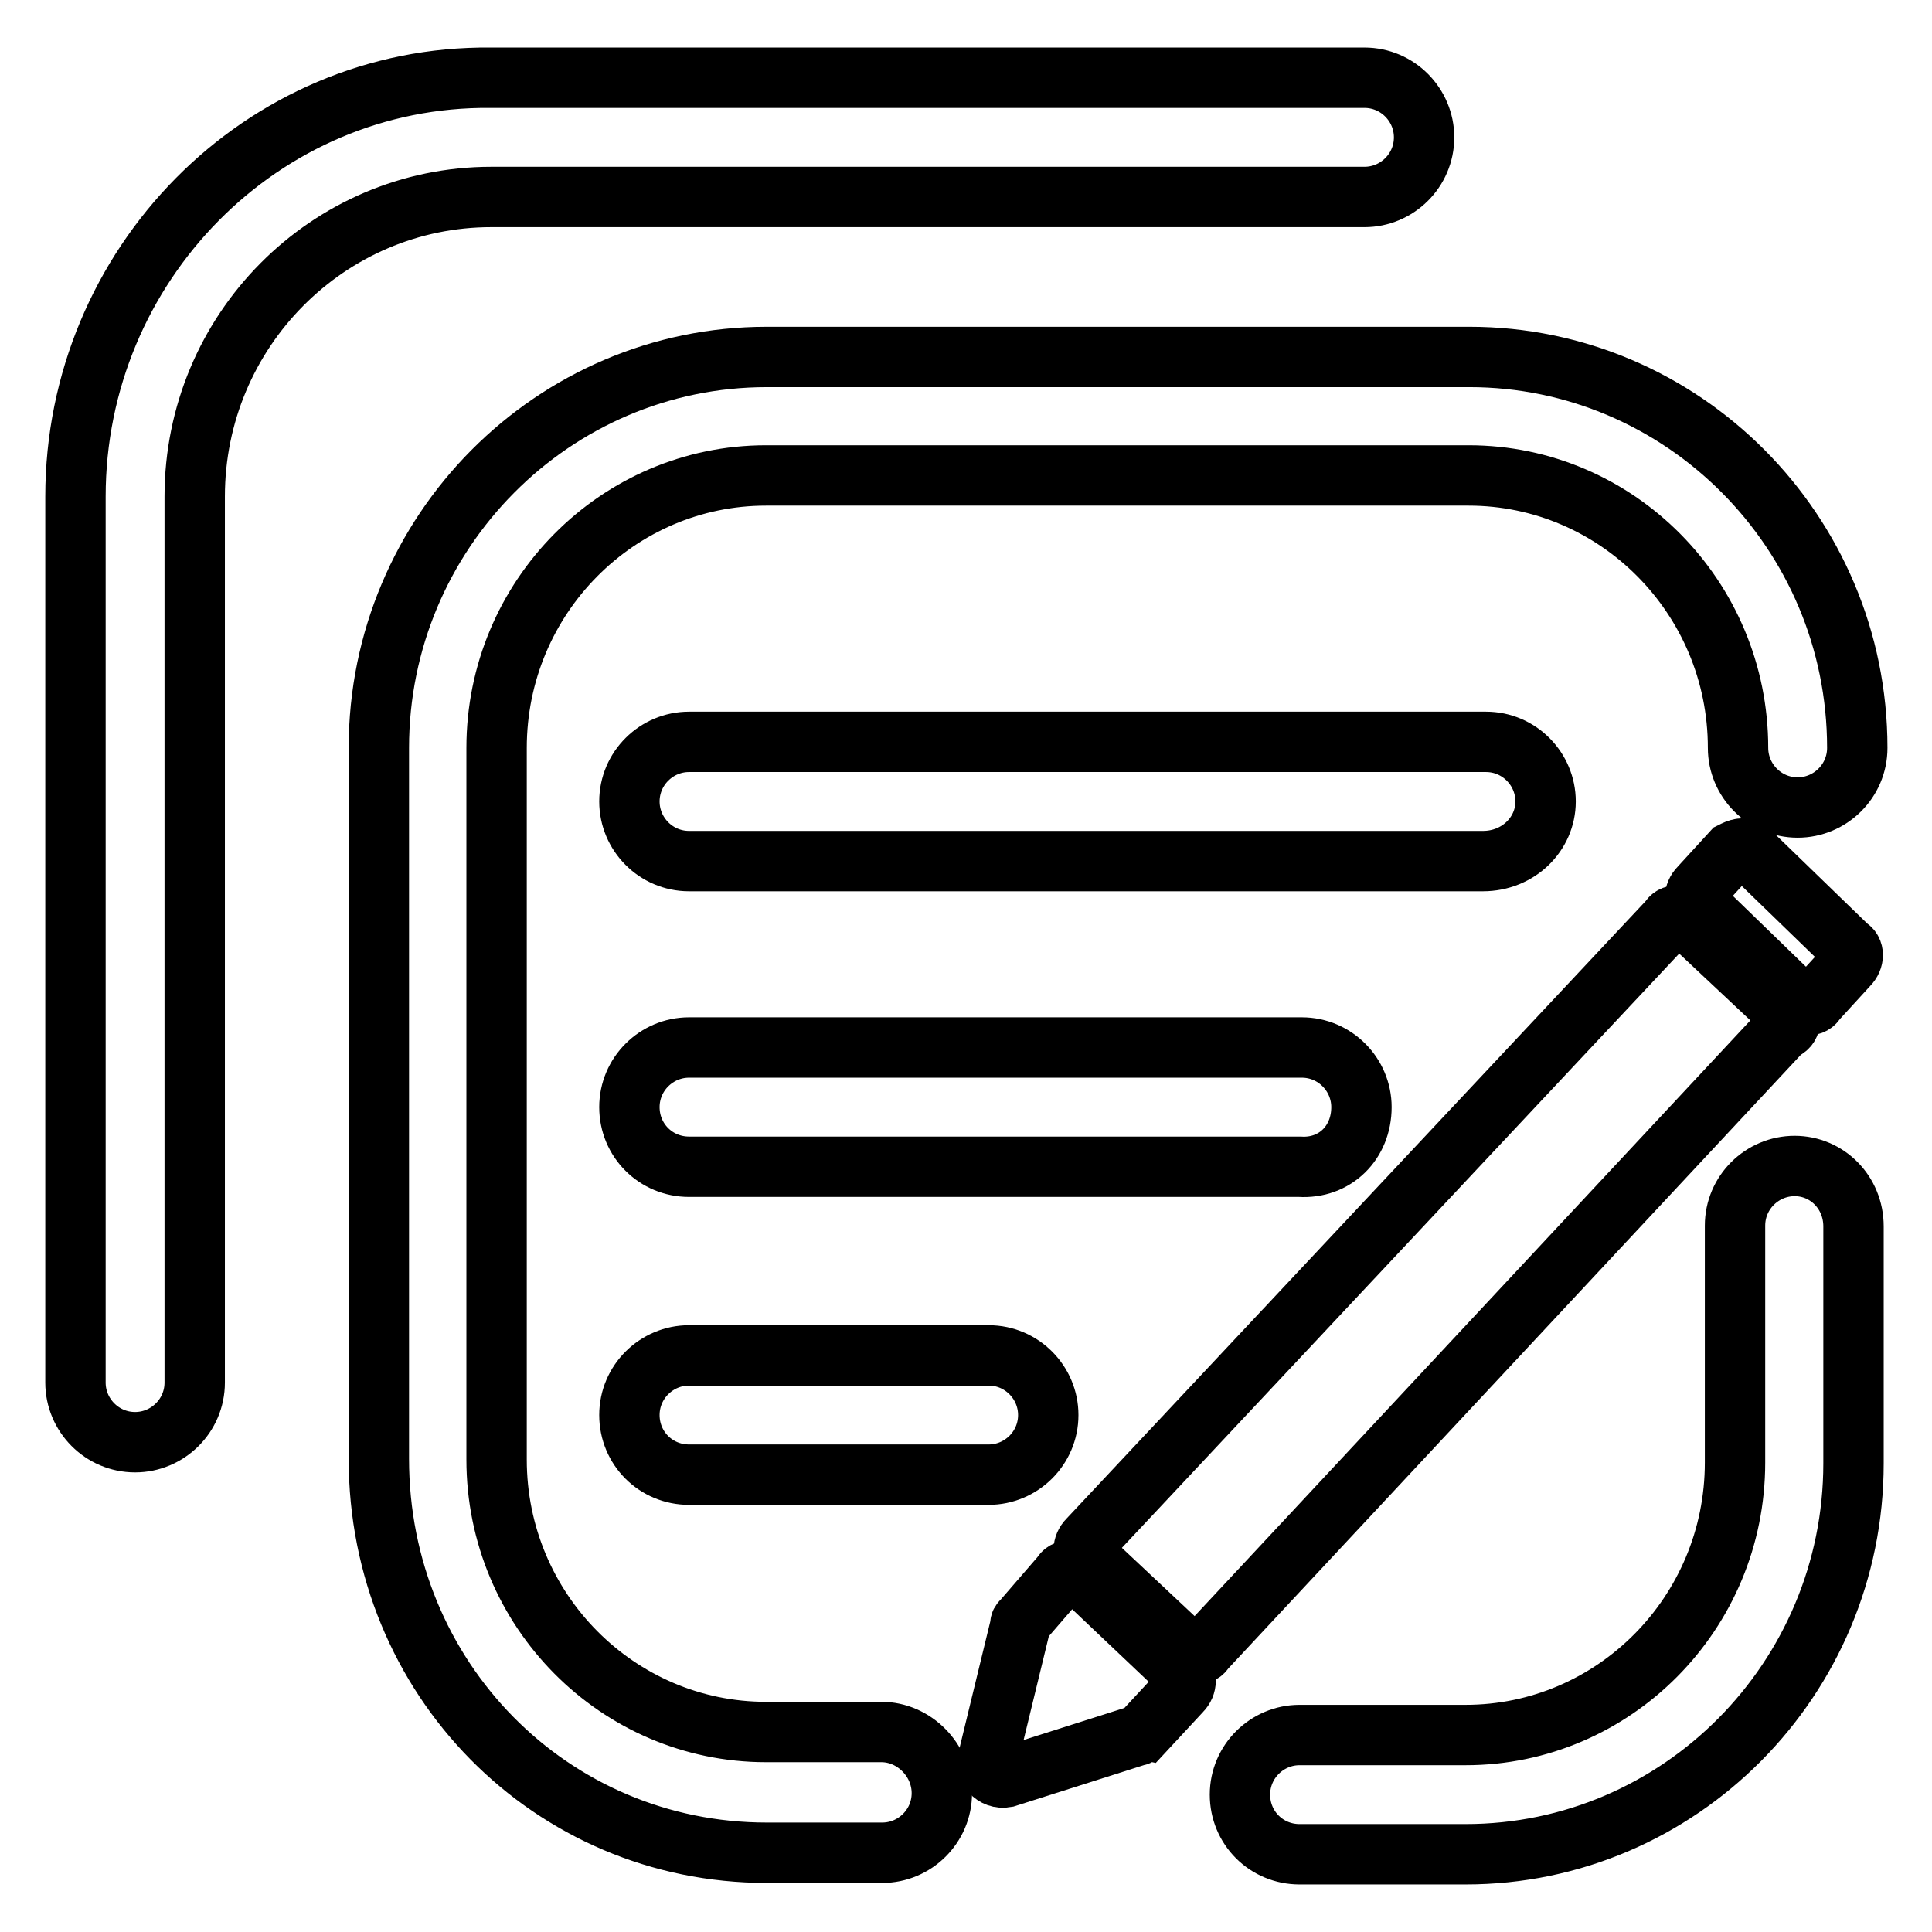 <?xml version="1.0" encoding="utf-8"?>
<!-- Svg Vector Icons : http://www.onlinewebfonts.com/icon -->
<!DOCTYPE svg PUBLIC "-//W3C//DTD SVG 1.1//EN" "http://www.w3.org/Graphics/SVG/1.1/DTD/svg11.dtd">
<svg version="1.1" xmlns="http://www.w3.org/2000/svg" xmlns:xlink="http://www.w3.org/1999/xlink" x="0px" y="0px" viewBox="0 0 256 256" enable-background="new 0 0 256 256" xml:space="preserve">
<g> <path stroke-width="8" fill-opacity="0" stroke="#000000"  d="M180.8,26.1c4.3,0,7.9-3.5,7.9-7.9c0-4.3-3.5-7.9-7.9-7.9H65C34.7,10,10,35.1,10,65.8v117.4 c0,4.3,3.5,7.9,7.9,7.9c4.3,0,7.9-3.5,7.9-7.9V65.8c0-22,17.7-39.7,39.3-39.7H180.8z M236.6,134.1l-13-12.2c-0.8-0.8-2-0.8-2.4,0 l-77,82.1c-0.8,0.8-0.8,2,0,2.4l13,12.2c0.8,0.8,2,0.8,2.4,0l76.6-82.1C237.4,136.1,237.4,134.9,236.6,134.1z M143.1,208.7 c-0.8-0.8-2-0.8-2.4,0l-5.1,5.9c-0.4,0.4-0.4,0.4-0.4,0.8l-4.3,17.7c-0.4,1.2,0.8,2.7,2.4,2.4l17.3-5.5c0.4,0,0.4-0.4,0.8-0.4 l5.1-5.5c0.8-0.8,0.8-2,0-2.7L143.1,208.7z M229.5,112.9l-4.3,4.7c-0.8,0.8-0.8,2,0,2.4l13,12.6c0.8,0.8,2,0.8,2.4,0l4.3-4.7 c0.8-0.8,0.8-2,0-2.4l-13-12.6C231.1,112.1,230.3,112.5,229.5,112.9z"/> <path stroke-width="8" fill-opacity="0" stroke="#000000"  d="M116.8,229.5h-15.3c-19.6,0-35.7-16.1-35.7-36.1V99.1c0-20,16.1-36.1,35.7-36.1h93.1 c19.6,0,35.7,16.1,35.7,36.1c0,4.3,3.5,7.9,7.9,7.9c4.3,0,7.9-3.5,7.9-7.9c0-28.7-23.2-51.8-51.4-51.8h-93.1 c-28.3,0-51.4,23.2-51.4,51.8v94.2c0,29.1,22.8,52.2,51.4,52.2h15.3c4.3,0,7.9-3.5,7.9-7.9S121.1,229.5,116.8,229.5z M237.8,154.5 c-4.3,0-7.9,3.5-7.9,7.9v31.4c0,20-16.1,36.1-35.7,36.1h-22c-4.3,0-7.9,3.5-7.9,7.9s3.5,7.9,7.9,7.9h22c28.3,0,51.4-23.2,51.4-51.8 v-31.4C245.6,158,242.1,154.5,237.8,154.5L237.8,154.5z"/> <path stroke-width="8" fill-opacity="0" stroke="#000000"  d="M204.8,106.2c0-4.3-3.5-7.9-7.9-7.9H91.3c-4.3,0-7.9,3.5-7.9,7.9c0,4.3,3.5,7.9,7.9,7.9h105.2 C201.2,114.1,204.8,110.5,204.8,106.2z M180.4,146.7c0-4.3-3.5-7.9-7.9-7.9H91.3c-4.3,0-7.9,3.5-7.9,7.9s3.5,7.9,7.9,7.9h80.9 C176.9,154.9,180.4,151.4,180.4,146.7L180.4,146.7z M91.3,179.6c-4.3,0-7.9,3.5-7.9,7.9s3.5,7.9,7.9,7.9h39.7 c4.3,0,7.9-3.5,7.9-7.9c0-4.3-3.5-7.9-7.9-7.9H91.3z"/></g>
</svg>